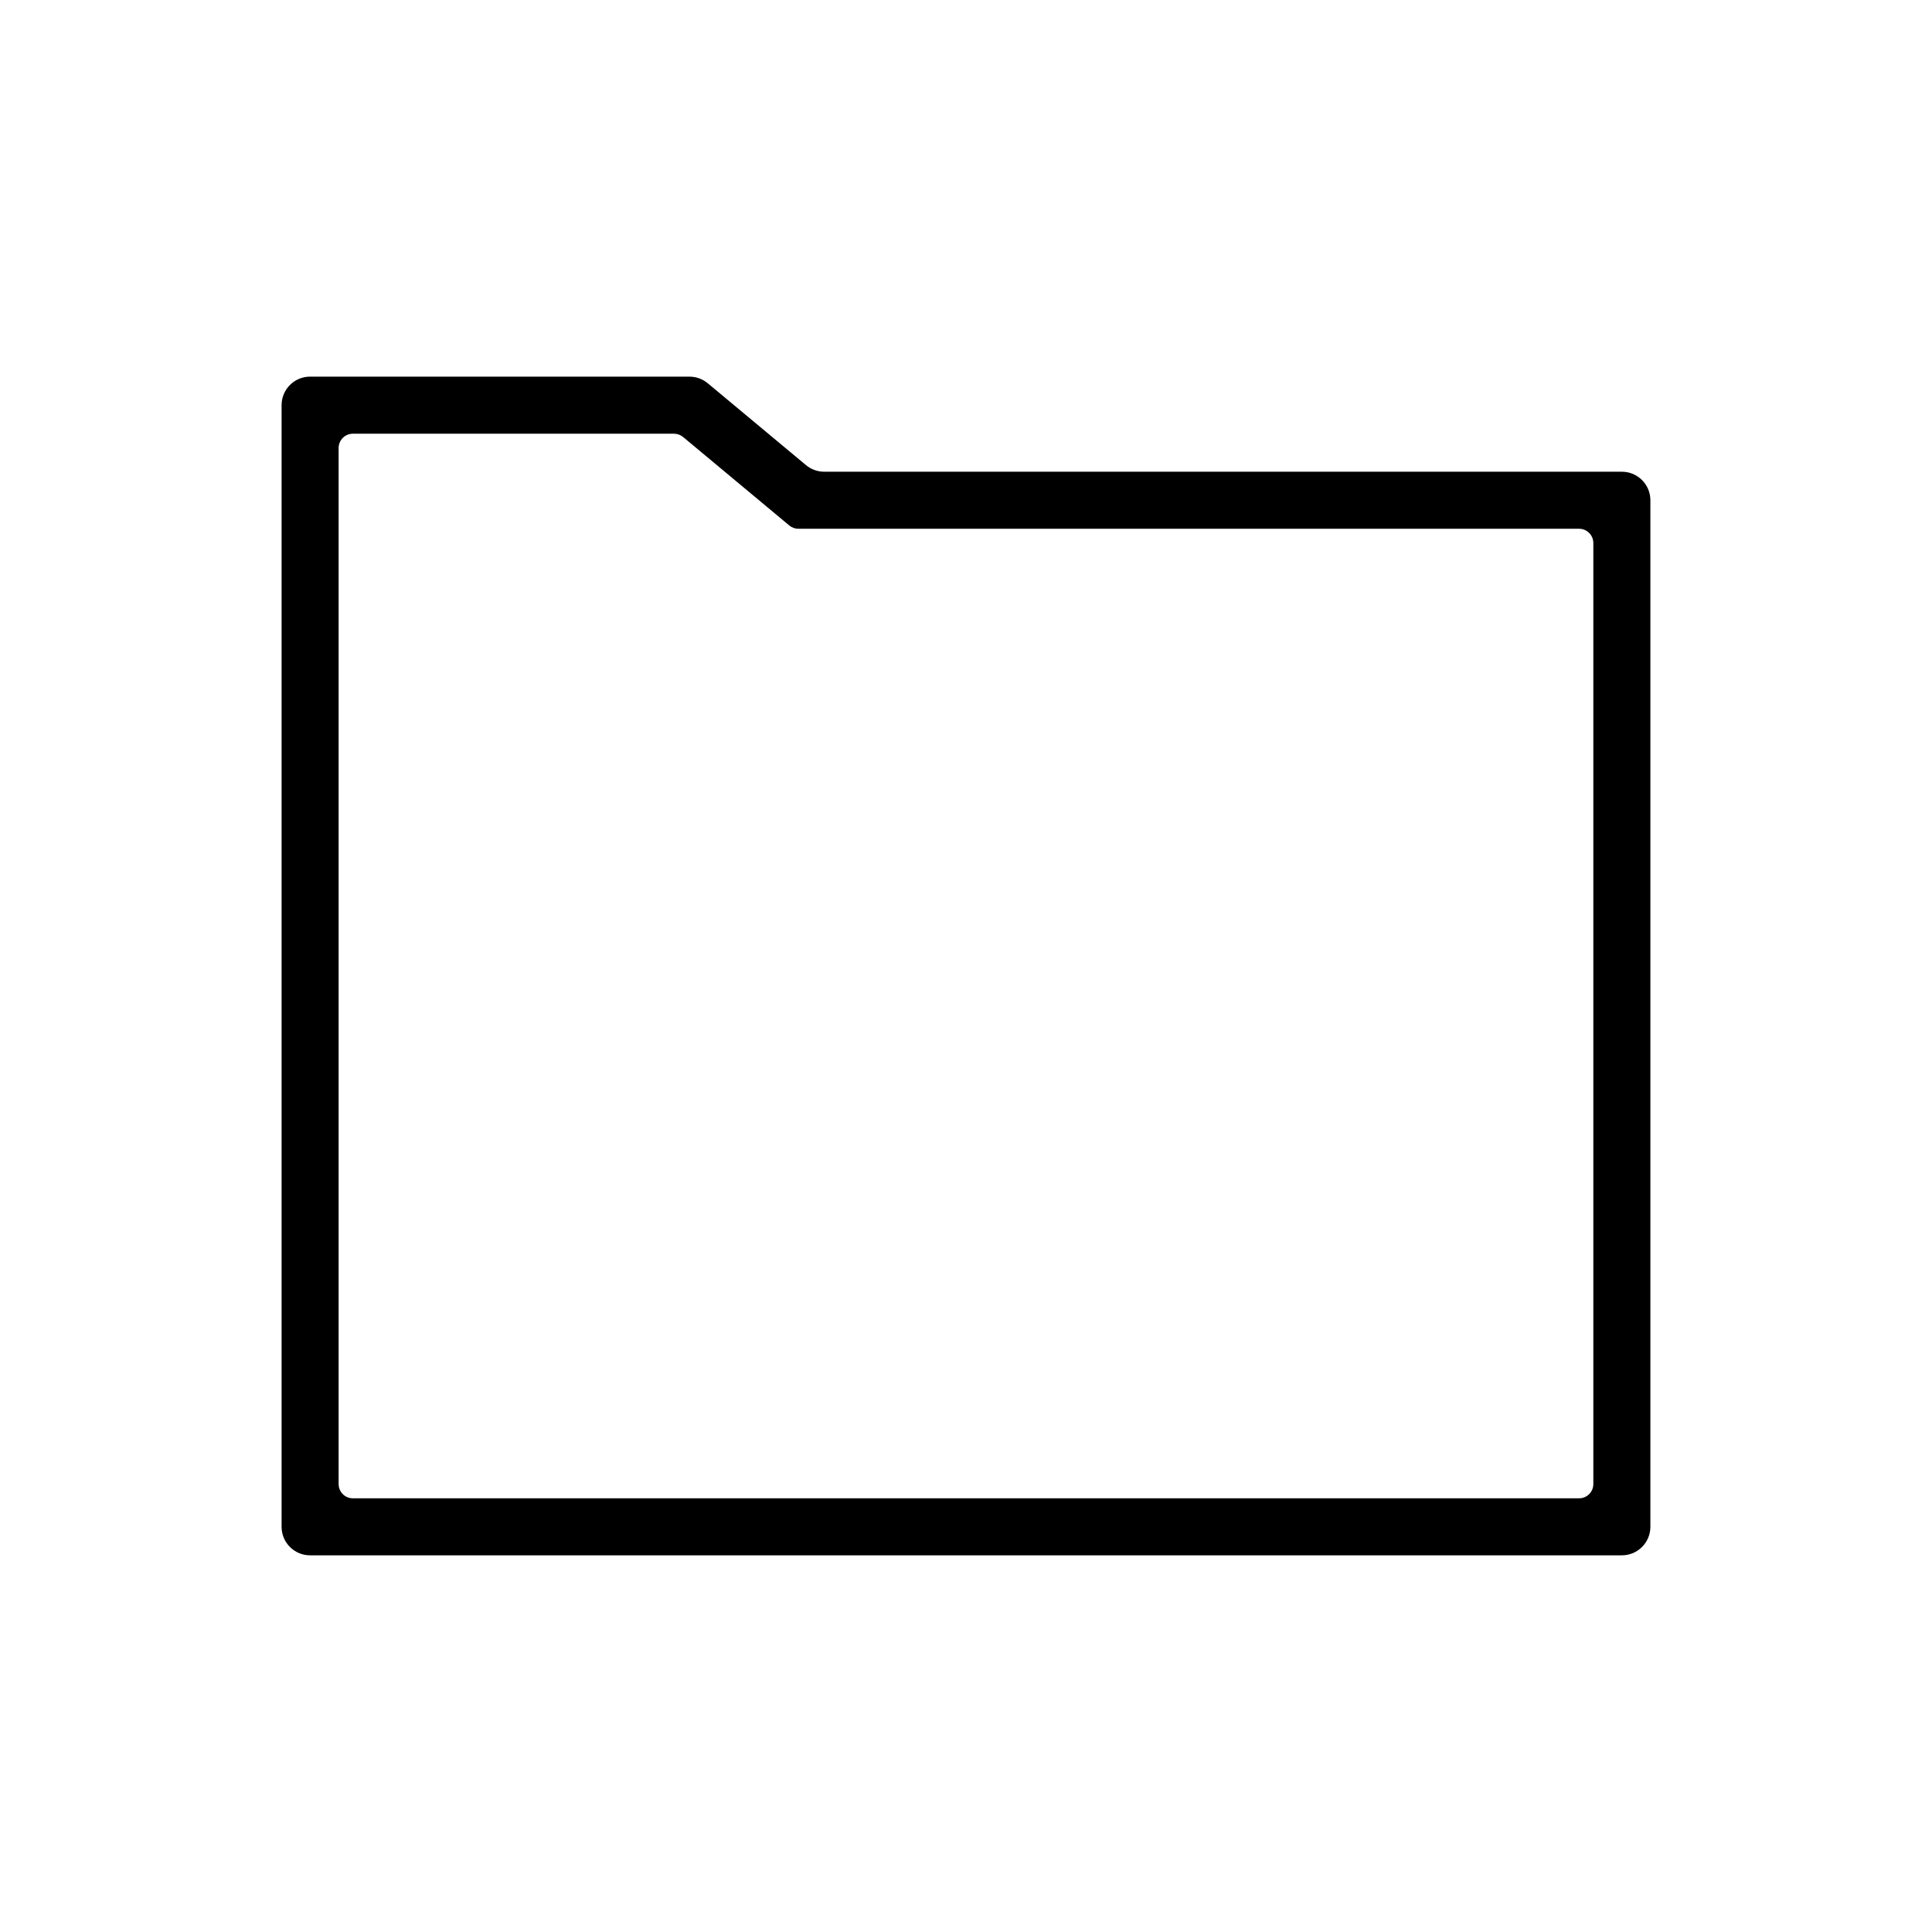 <?xml version="1.0" encoding="UTF-8"?>
<!-- Uploaded to: ICON Repo, www.svgrepo.com, Generator: ICON Repo Mixer Tools -->
<svg fill="#000000" width="800px" height="800px" version="1.1" viewBox="144 144 512 512" xmlns="http://www.w3.org/2000/svg">
 <path d="m566.25 537.29v-249.38c0-2.09-1.691-3.781-3.777-3.781h-206.89c-0.883 0-1.738-0.309-2.418-0.875l-28.129-23.438c-0.68-0.566-1.535-0.875-2.418-0.875h-85.105c-2.086 0-3.777 1.691-3.777 3.777v274.57c0 2.09 1.691 3.781 3.777 3.781h324.96c2.086 0 3.777-1.691 3.777-3.781zm-340.07-293.47h100.55c1.766 0 3.477 0.621 4.836 1.754l26.027 21.688c1.355 1.129 3.066 1.75 4.836 1.75h211.38c4.176 0 7.559 3.383 7.559 7.559v272.05c0 4.176-3.383 7.559-7.559 7.559h-347.63c-4.172 0-7.555-3.383-7.555-7.559v-297.25c0-4.176 3.383-7.559 7.555-7.559z"/>
</svg>